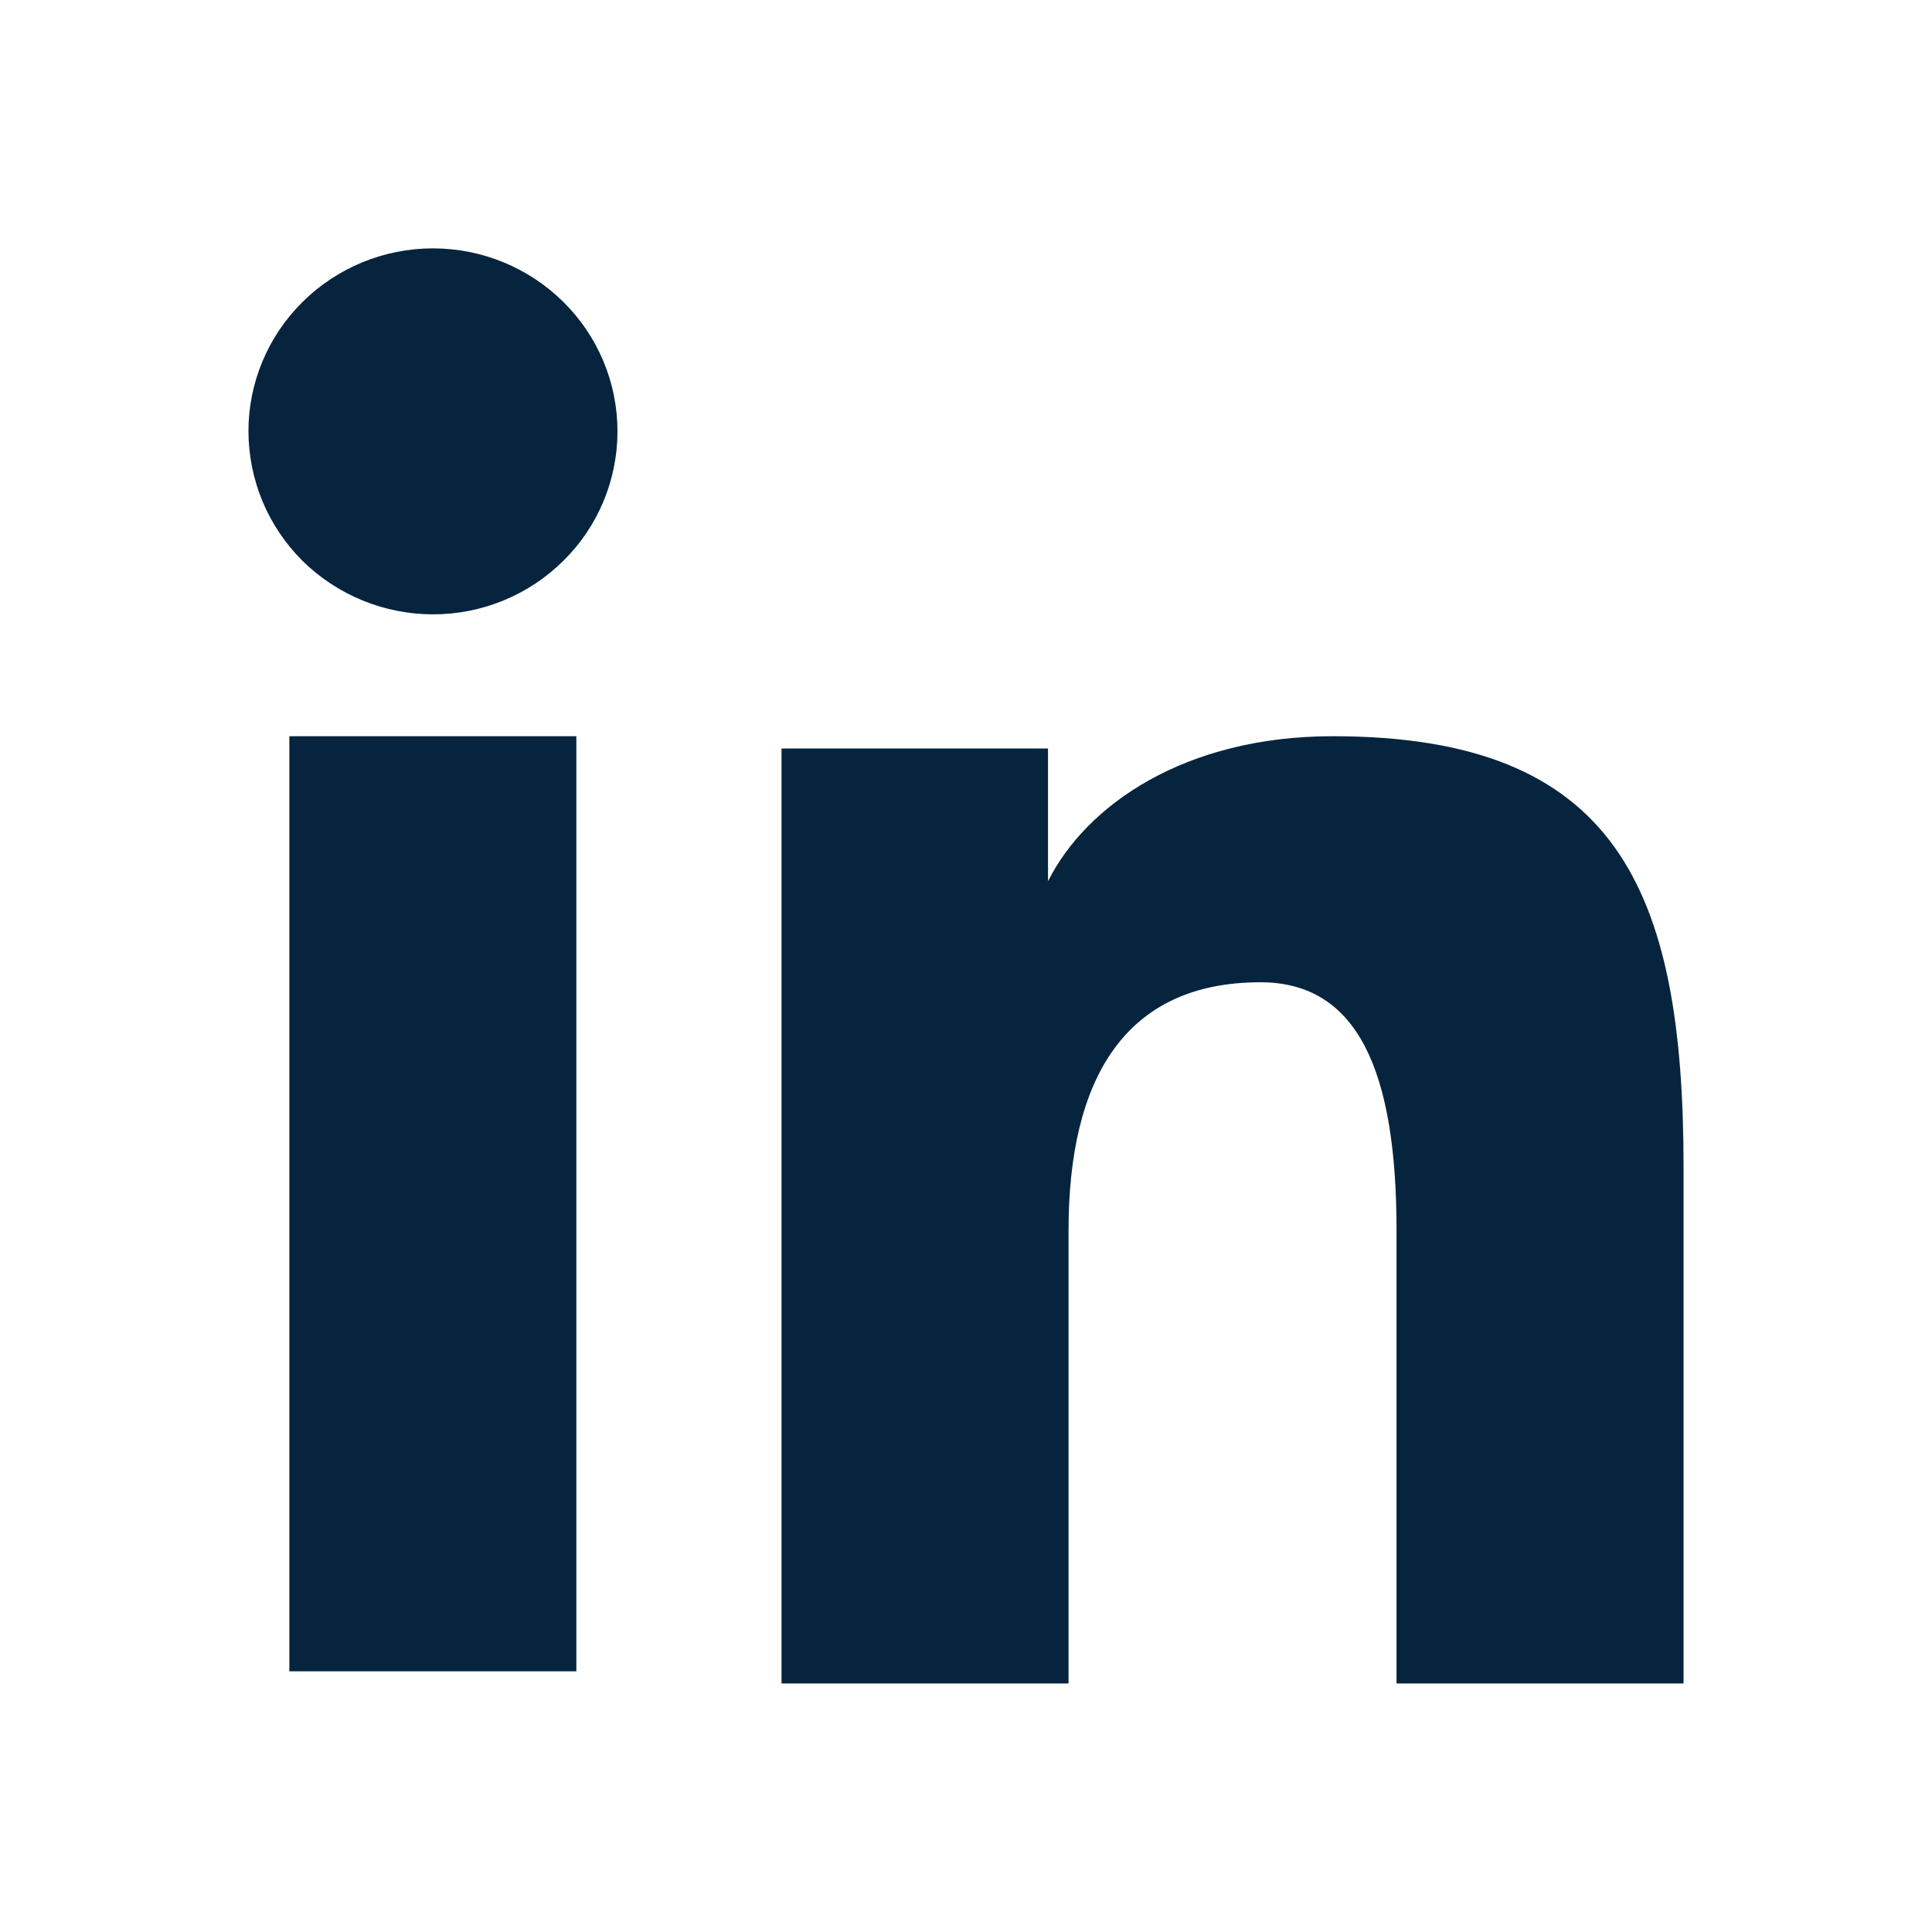 <svg preserveAspectRatio="none" width="100%" height="100%" overflow="visible" style="display: block;" viewBox="0 0 25.888 25.888" fill="none" xmlns="http://www.w3.org/2000/svg">
<g id="Linkedin">
<path id="Vector" fill-rule="evenodd" clip-rule="evenodd" d="M10.472 10.029H14.043V11.808C14.557 10.785 15.877 9.865 17.858 9.865C21.657 9.865 22.559 11.902 22.559 15.638V22.558H18.713V16.489C18.713 14.361 18.199 13.162 16.889 13.162C15.073 13.162 14.318 14.455 14.318 16.488V22.558H10.472V10.029V10.029ZM3.877 22.395H7.723V9.865H3.877V22.395V22.395ZM8.274 5.78C8.274 6.102 8.21 6.422 8.086 6.719C7.962 7.017 7.78 7.286 7.55 7.513C7.085 7.975 6.456 8.233 5.8 8.232C5.146 8.231 4.518 7.973 4.052 7.514C3.824 7.286 3.642 7.016 3.518 6.719C3.394 6.421 3.33 6.102 3.329 5.78C3.329 5.129 3.589 4.506 4.053 4.047C4.518 3.586 5.147 3.328 5.801 3.328C6.457 3.328 7.086 3.587 7.55 4.047C8.014 4.506 8.274 5.129 8.274 5.78Z" fill="#07243E"/>
</g>
</svg>
